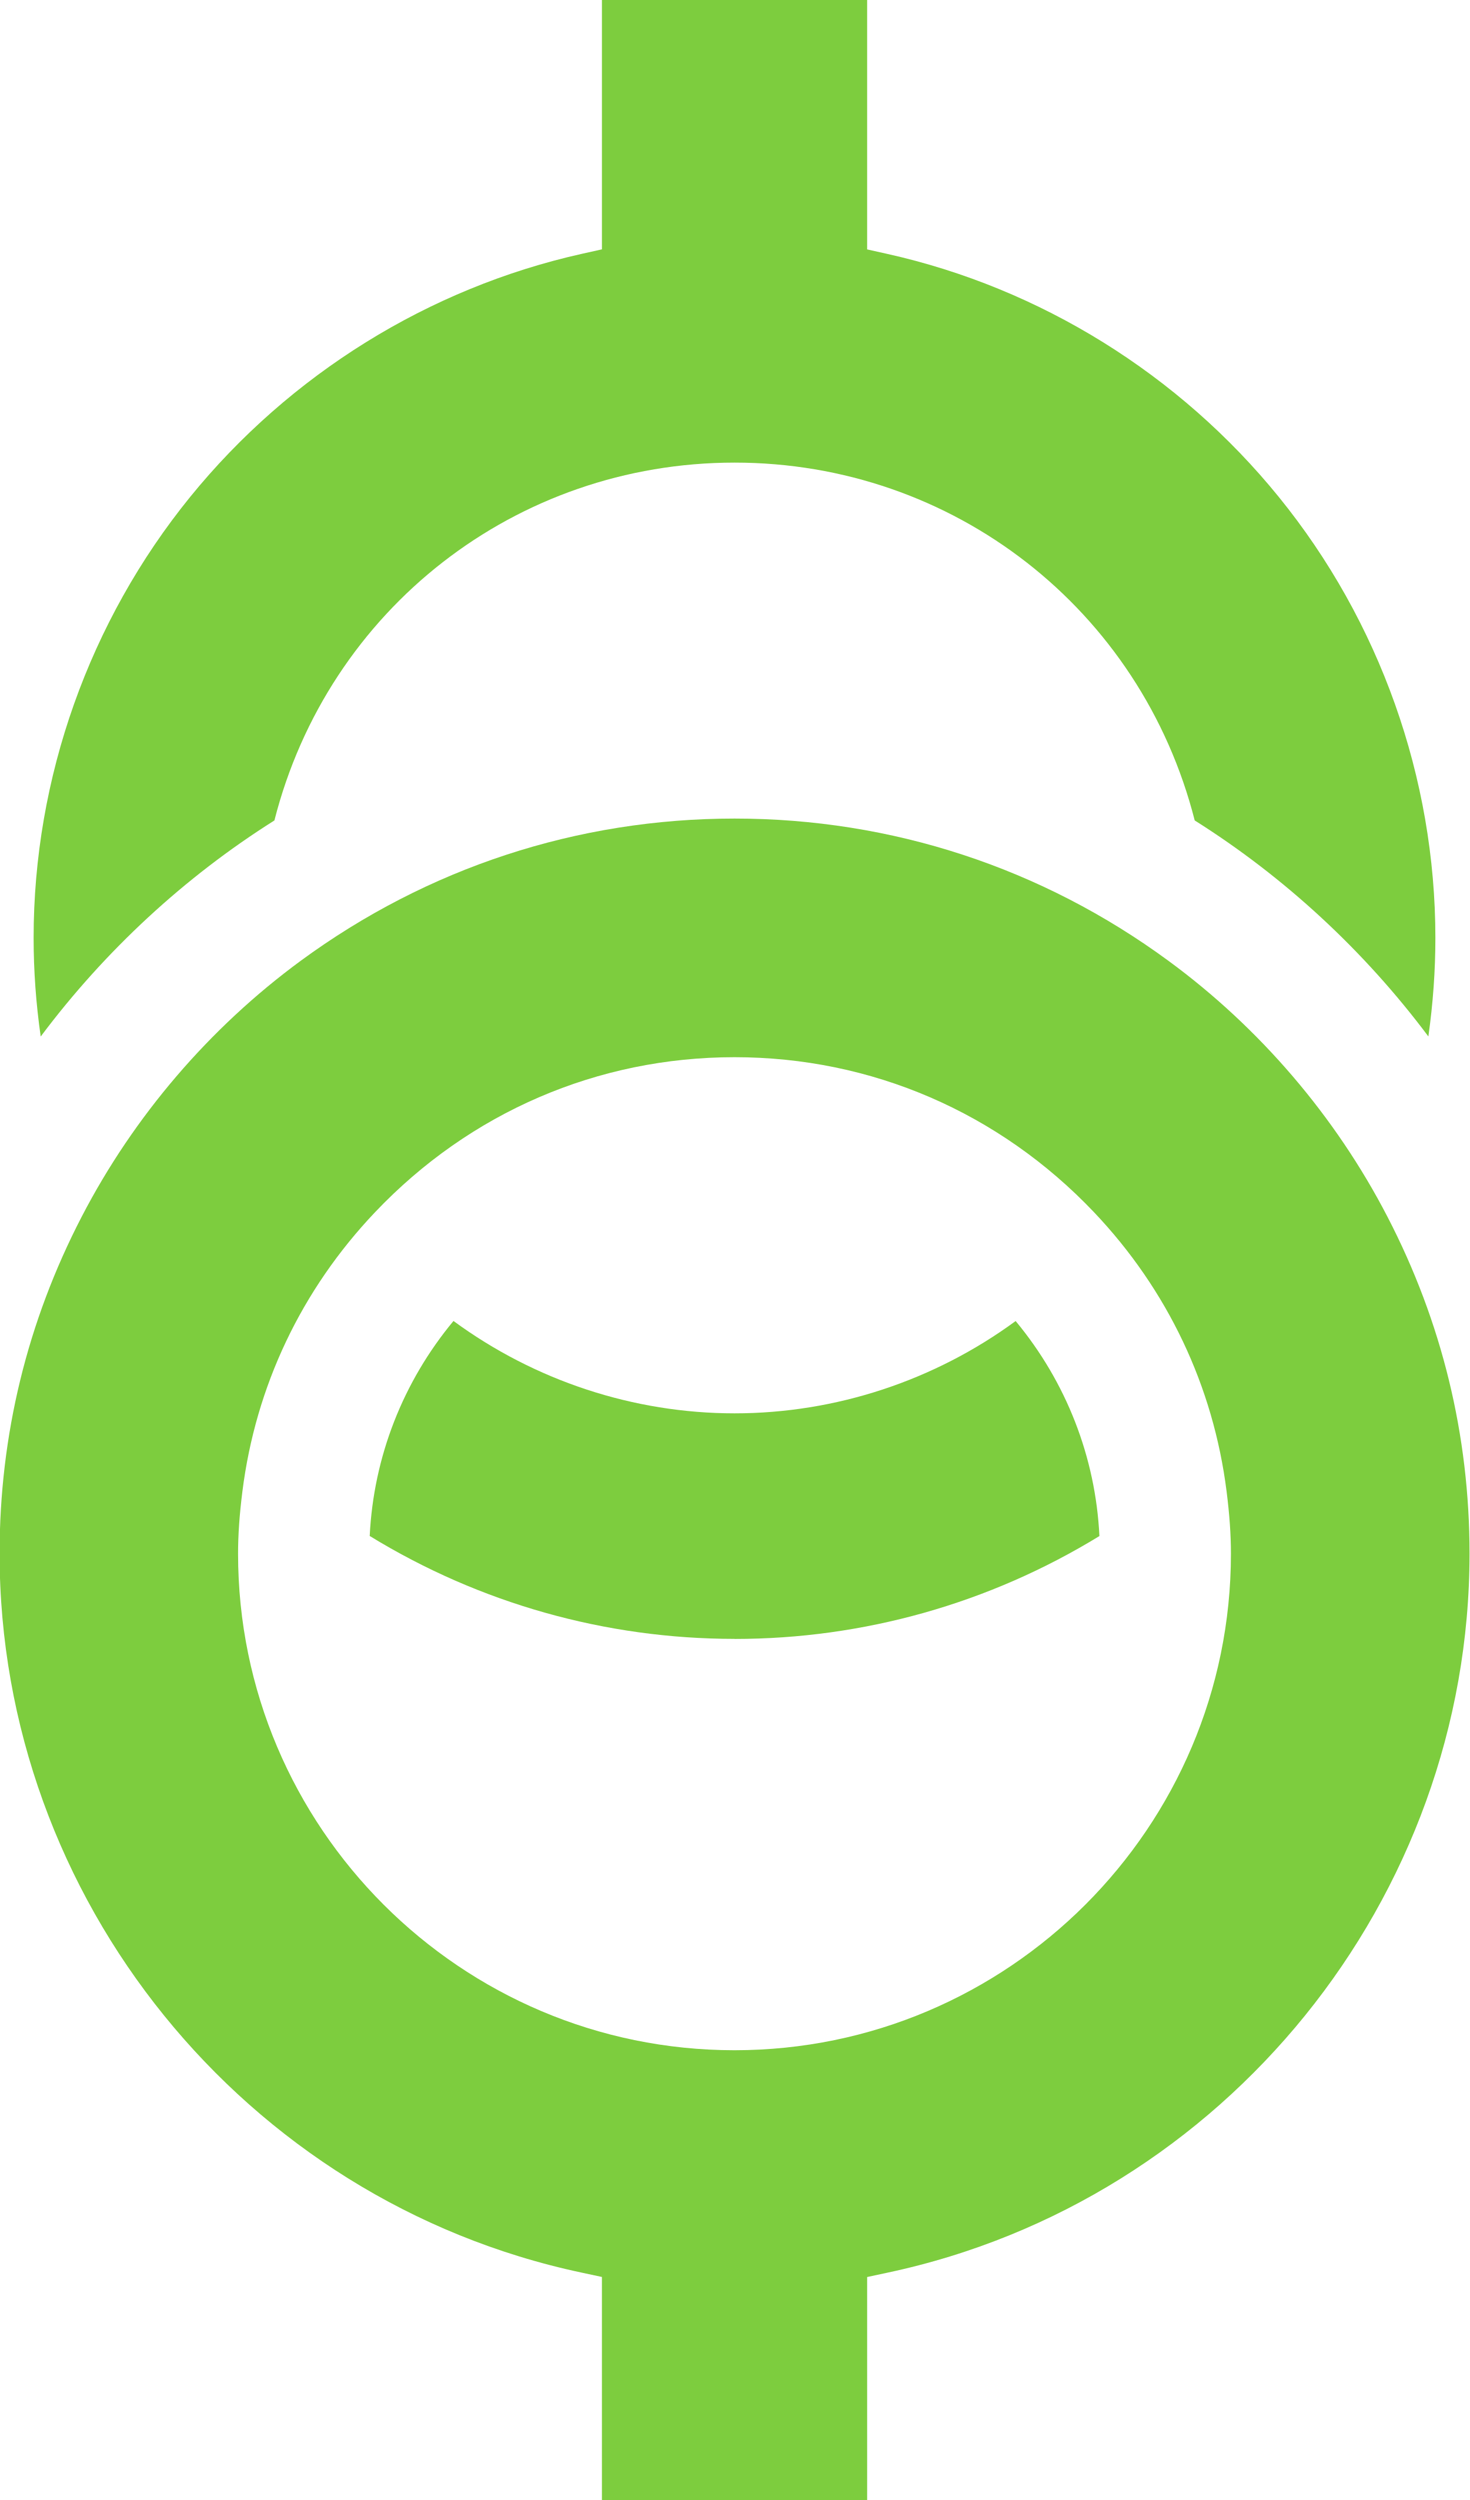 <?xml version="1.0" encoding="UTF-8" standalone="no"?>
<svg
   width="23.461"
   height="39.895"
   viewBox="0 0 2.346 39.895"
   fill="none"
   class="logo"
   version="1.1"
   id="svg68"
   xmlns="http://www.w3.org/2000/svg"
   xmlns:svg="http://www.w3.org/2000/svg">
  <defs
     id="defs72" />
  <g
     id="o-symbol"
     transform="translate(-30.954)">
    <path
       d="m 32.12,26.152 c -2.06,0 -4.068,-0.567 -5.823,-1.642 0.061,-1.259 0.529,-2.458 1.337,-3.431 1.297,0.953 2.875,1.474 4.486,1.474 1.611,0 3.189,-0.521 4.486,-1.473 0.808,0.973 1.276,2.172 1.337,3.431 -1.755,1.075 -3.763,1.642 -5.822,1.642 z"
       fill="#7dcd3e"
       id="path61" />
    <path
       d="m 21.046,16.538 c -0.075,-0.523 -0.113,-1.048 -0.113,-1.572 0,-2.554 0.888,-5.053 2.499,-7.037 1.589,-1.955 3.807,-3.332 6.248,-3.878 L 30.003,3.979 V 0 h 4.233 v 3.98 l 0.323,0.072 c 2.441,0.545 4.659,1.922 6.247,3.878 1.611,1.984 2.499,4.483 2.499,7.037 0,0.523 -0.038,1.048 -0.112,1.572 -1.021,-1.365 -2.294,-2.543 -3.729,-3.447 -0.859,-3.371 -3.854,-5.71 -7.344,-5.71 -3.49,0 -6.486,2.339 -7.344,5.71 -1.435,0.904 -2.708,2.083 -3.729,3.447"
       fill="#7dcd3e"
       id="path63" />
    <path
       d="m 32.119,16.87 c -2.184,0 -4.223,0.879 -5.738,2.475 -1.173,1.235 -1.905,2.776 -2.116,4.456 -0.047,0.373 -0.069,0.688 -0.069,0.992 0,4.369 3.554,7.923 7.923,7.923 4.369,0 7.923,-3.554 7.923,-7.923 0,-0.304 -0.022,-0.62 -0.069,-0.992 -0.211,-1.68 -0.943,-3.221 -2.115,-4.456 -1.516,-1.596 -3.554,-2.475 -5.738,-2.475 m -2.117,23.025 v -3.561 l -0.327,-0.07 c -5.381,-1.145 -9.286,-5.969 -9.286,-11.472 0,-1.89 0.441,-3.7 1.311,-5.378 0.83,-1.601 2.038,-3.012 3.493,-4.081 2.024,-1.486 4.419,-2.271 6.926,-2.271 2.508,0 4.903,0.785 6.926,2.271 1.455,1.068 2.663,2.479 3.493,4.081 0.87,1.678 1.311,3.488 1.311,5.378 0,5.503 -3.906,10.328 -9.287,11.473 l -0.327,0.07 v 3.56 h -4.233 z"
       fill="#7dcd3e"
       id="path65" />
  </g>
</svg>
